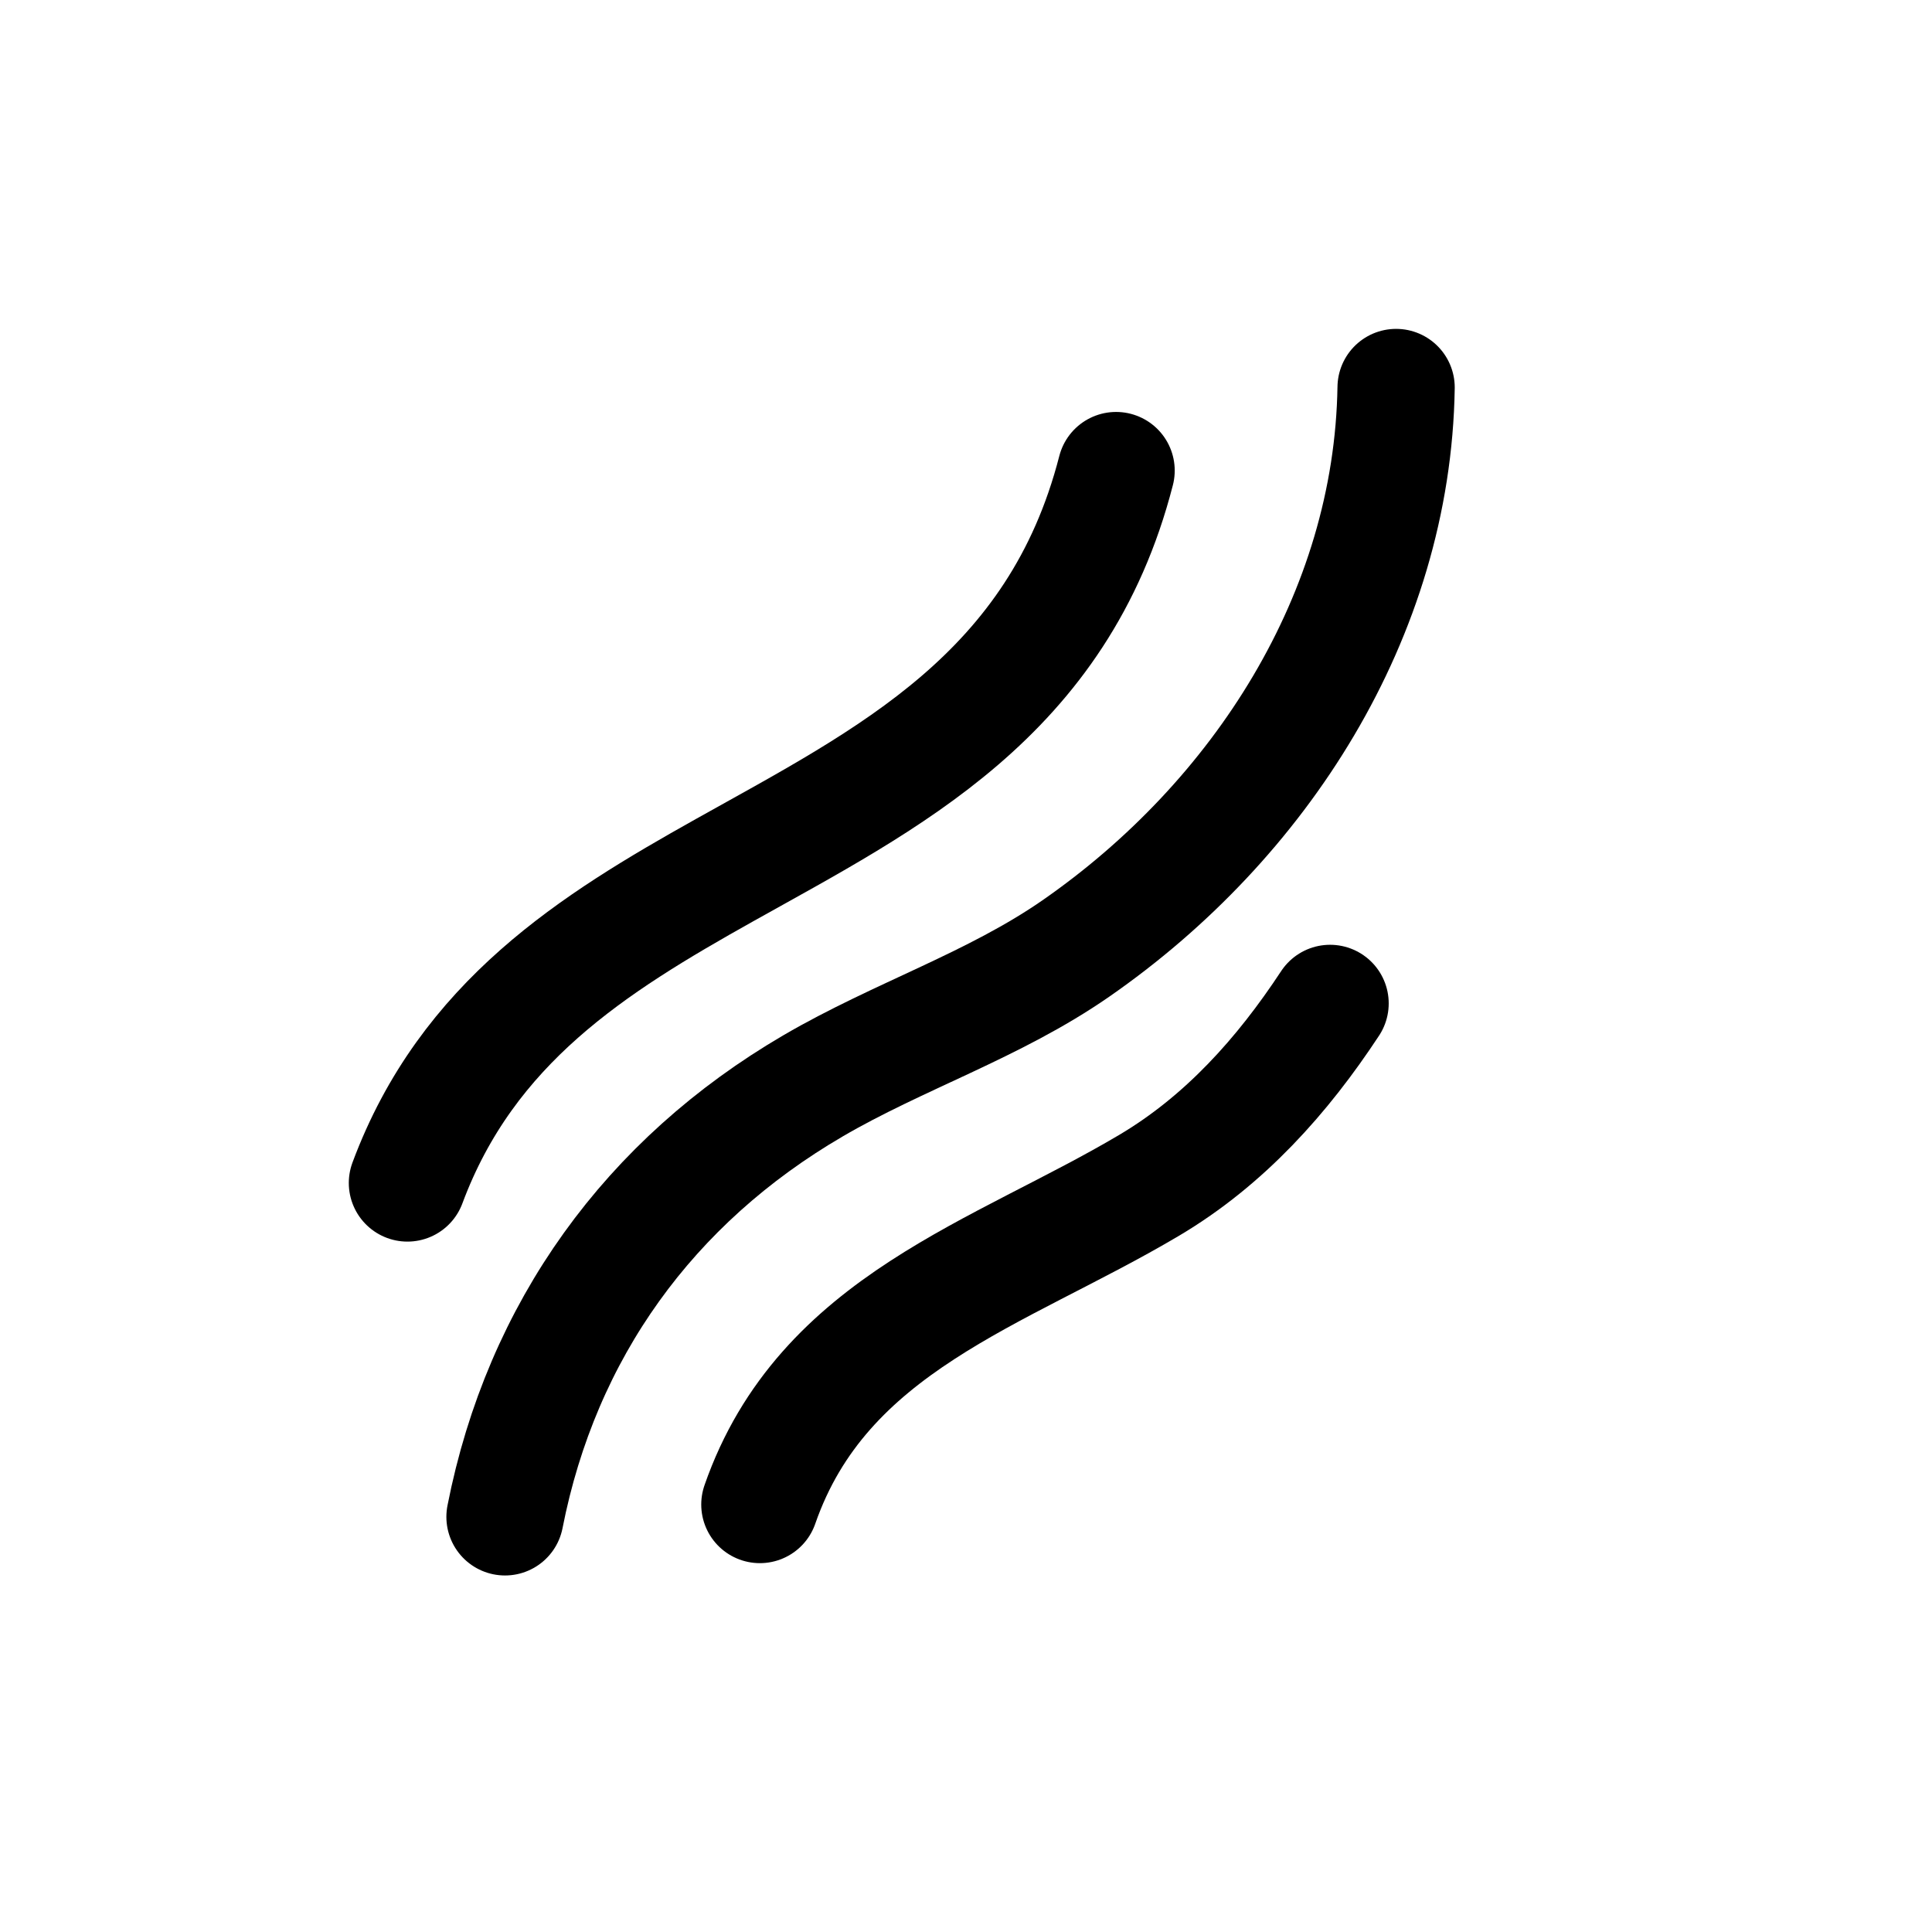 <svg width="121" height="121" viewBox="0 0 121 121" fill="none" xmlns="http://www.w3.org/2000/svg">
<path d="M25.517 74.089C29.267 64.013 37.171 59.093 45.367 54.503C55.596 48.774 66.279 43.558 69.9 29.472" stroke="black" stroke-width="7.344" stroke-miterlimit="1.5" stroke-linecap="round" stroke-linejoin="round"/>
<path d="M31.628 94.999C33.925 83.302 40.689 73.982 50.919 68.007C56.272 64.881 62.256 62.959 67.376 59.406C78.912 51.402 87.214 38.542 87.437 24.269" stroke="black" stroke-width="7.344" stroke-miterlimit="1.5" stroke-linecap="round" stroke-linejoin="round"/>
<path d="M83.302 62.843C80.32 67.376 76.698 71.428 71.986 74.226C62.602 79.796 51.542 82.868 47.59 94.227" stroke="black" stroke-width="7.344" stroke-miterlimit="1.5" stroke-linecap="round" stroke-linejoin="round"/>
</svg>
